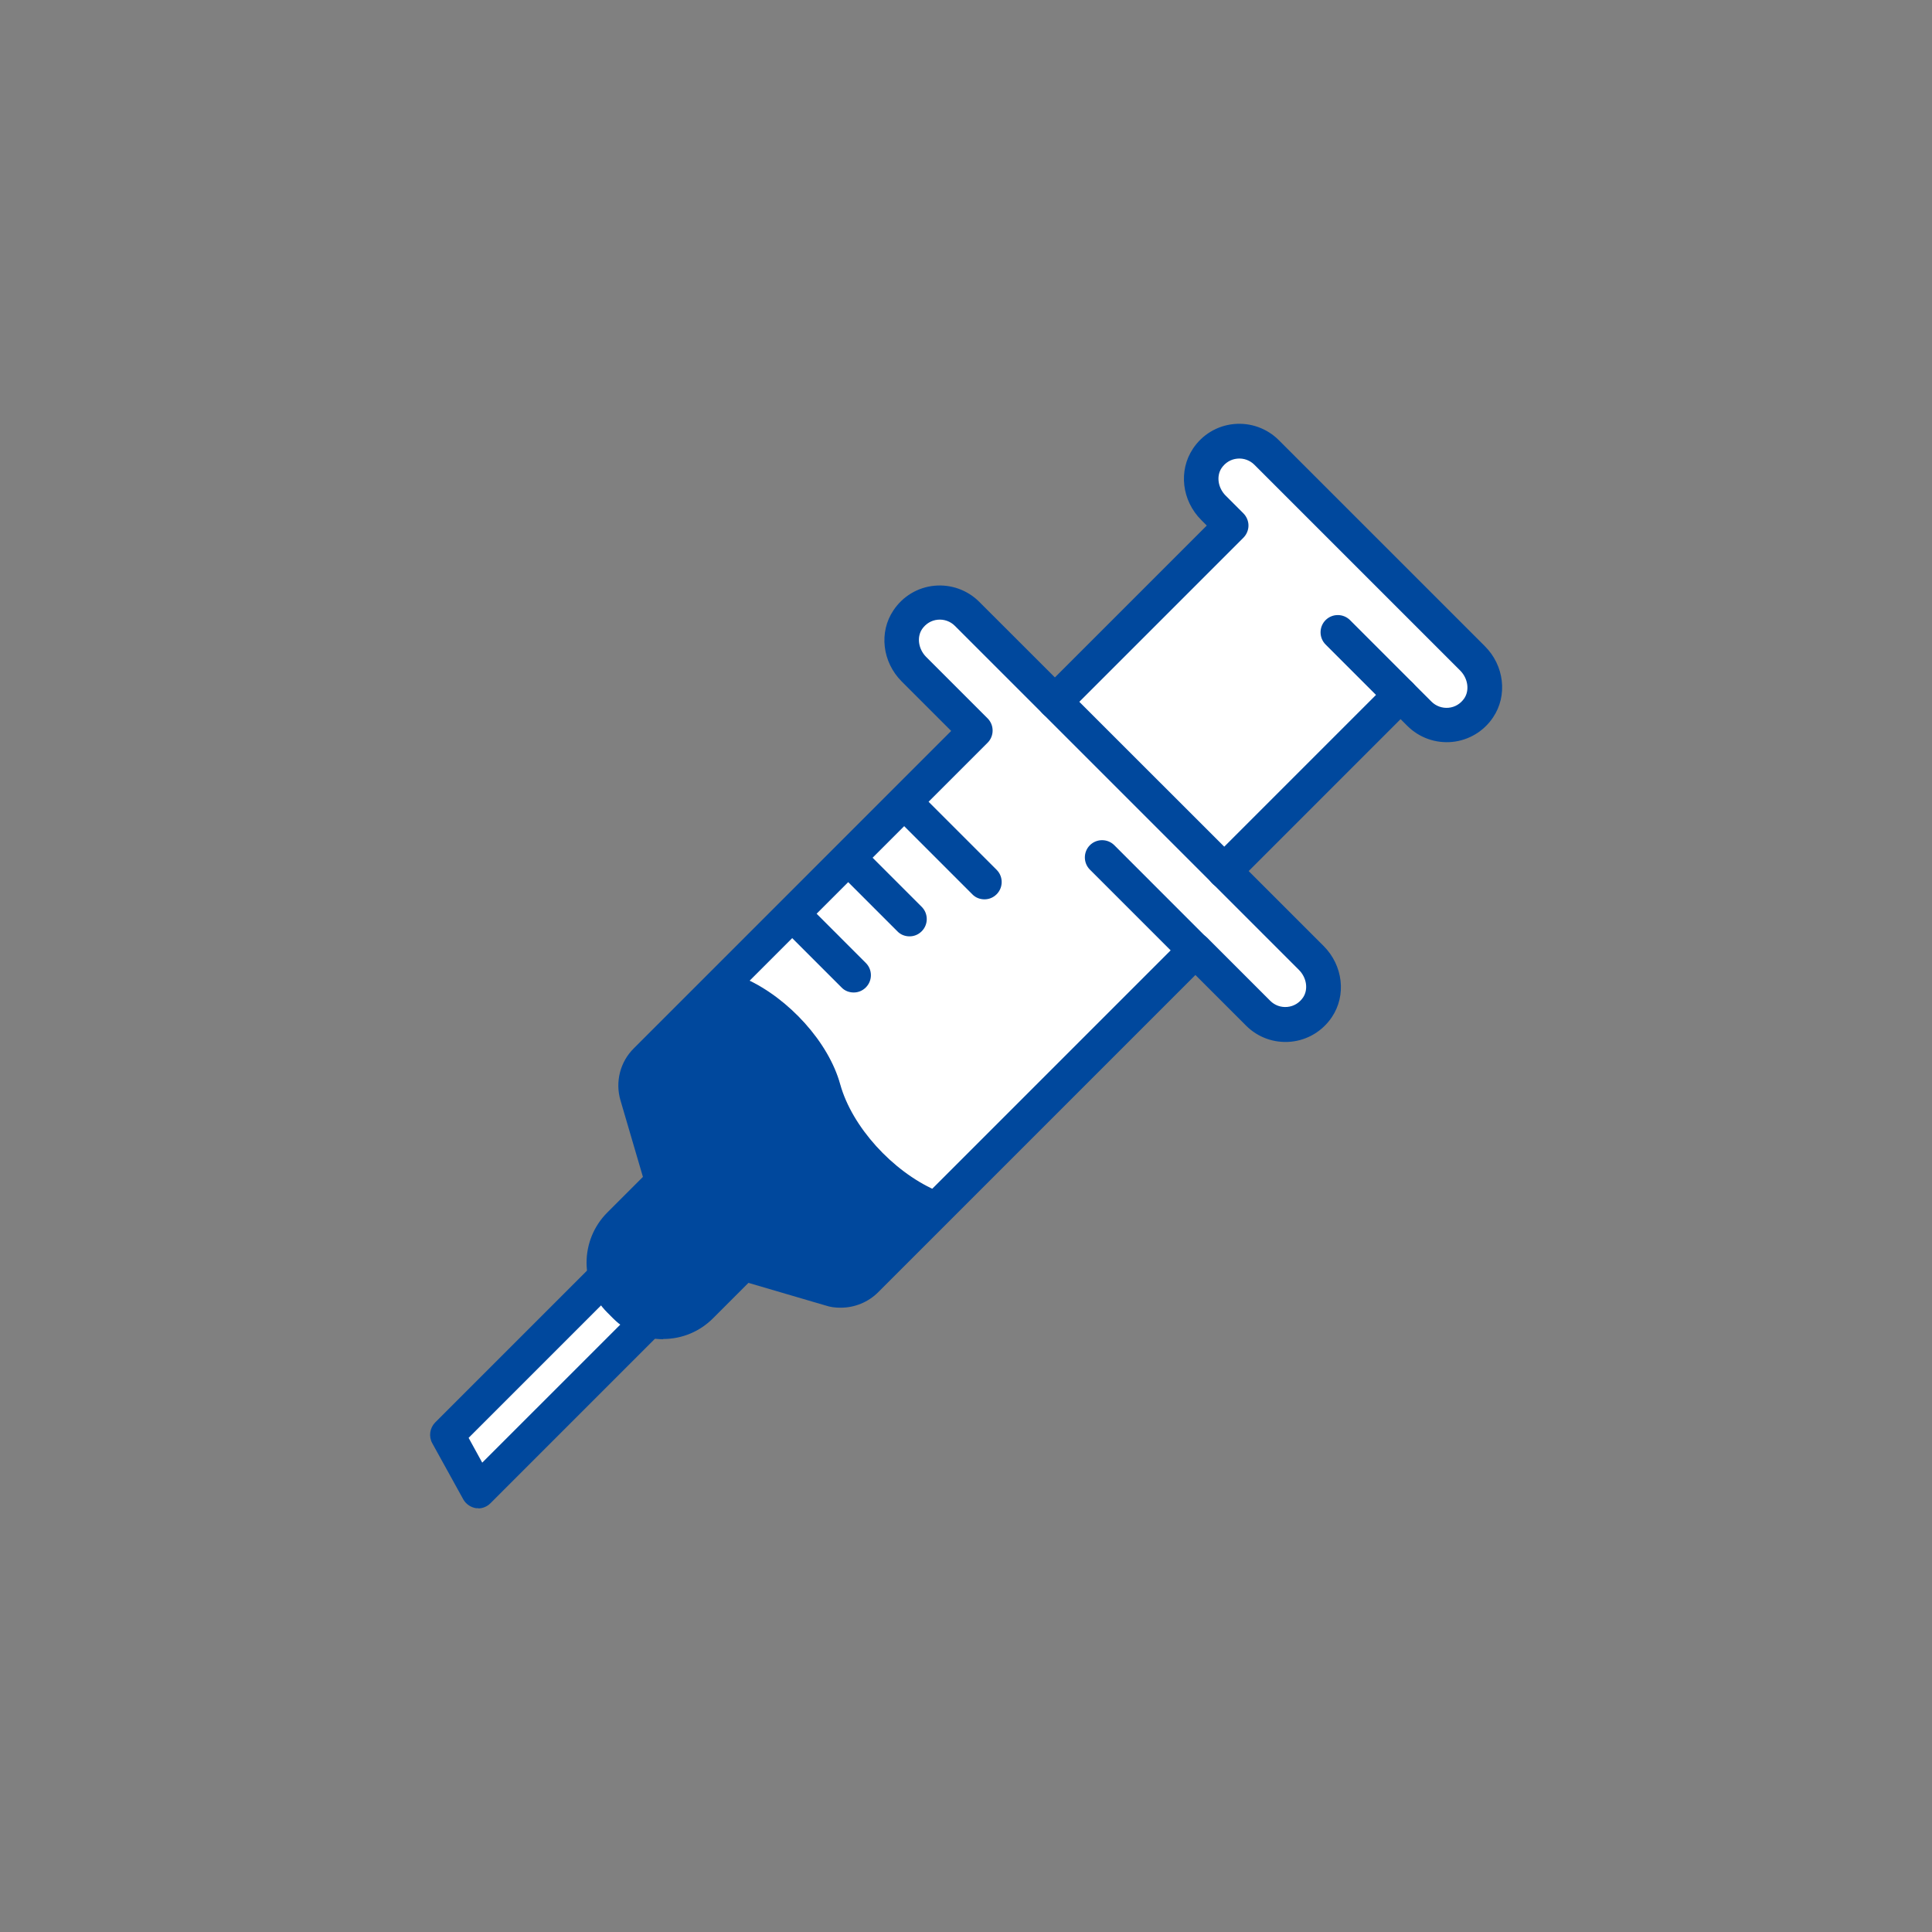 <svg width="110" height="110" viewBox="0 0 110 110" fill="none" xmlns="http://www.w3.org/2000/svg">
<rect x="0" y="0" width="110" height="110" fill="#808080" stroke="none"/>
<path d="M47.858 61.741C47.198 59.344 44.928 56.854 42.532 55.754L37.344 60.942C37.032 61.254 36.916 61.718 37.043 62.146L38.433 66.882L40.609 69.059L42.786 71.235L47.522 72.625C47.95 72.752 48.414 72.625 48.726 72.324L53.277 67.773C50.857 66.697 48.541 64.184 47.881 61.764L47.858 61.741Z" fill="#00489D"/>
<path d="M74.078 55.106L54.475 35.503C54.185 35.214 53.78 35.075 53.363 35.109C52.946 35.156 52.587 35.364 52.344 35.723C51.997 36.256 52.101 37.02 52.587 37.518L56.096 41.026C56.408 41.339 56.408 41.86 56.096 42.173L42.514 55.755C44.91 56.855 47.18 59.333 47.84 61.741C48.512 64.161 50.816 66.674 53.236 67.751L66.876 54.111L62.152 49.386C61.839 49.074 61.839 48.553 62.152 48.24C62.464 47.927 62.985 47.927 63.298 48.24L68.59 53.532L72.167 57.109C72.457 57.399 72.862 57.538 73.279 57.503C73.696 57.457 74.055 57.248 74.298 56.889C74.645 56.357 74.541 55.593 74.055 55.095L74.078 55.106Z" fill="white"/>
<path d="M27.428 83.555L26.479 81.83L34.19 74.107L35.533 75.45L27.428 83.555Z" fill="white"/>
<path d="M38.62 74.513C38.145 74.988 37.381 74.988 36.906 74.513L35.134 72.742C34.903 72.51 34.775 72.209 34.775 71.885C34.775 71.561 34.903 71.26 35.134 71.028L37.716 68.446L39.465 70.194L41.213 71.943L38.631 74.525L38.62 74.513Z" fill="#00489D"/>
<path d="M83.512 39.857C83.28 40.216 82.91 40.424 82.493 40.47C82.076 40.505 81.671 40.366 81.381 40.077L80.304 39L76.738 35.434C76.425 35.121 75.904 35.121 75.592 35.434C75.279 35.746 75.279 36.267 75.592 36.58L78.579 39.567L69.698 48.448L61.188 39.938L70.647 30.478C70.96 30.165 70.96 29.644 70.647 29.331L69.64 28.324C69.142 27.826 69.038 27.062 69.397 26.529C69.629 26.17 69.999 25.962 70.416 25.916C70.821 25.881 71.238 26.02 71.528 26.309L83.257 38.039C83.755 38.537 83.859 39.301 83.5 39.834L83.512 39.857Z" fill="white"/>
<path d="M37.762 76.249C36.685 76.249 35.678 75.832 34.913 75.068L34.578 74.732C33.003 73.169 33.003 70.61 34.578 69.035L37.009 66.604C37.391 66.222 38.017 66.222 38.399 66.604L43.03 71.235C43.412 71.617 43.412 72.243 43.03 72.625L40.599 75.056C39.834 75.821 38.827 76.237 37.75 76.237L37.762 76.249ZM37.704 68.7L35.967 70.436C35.168 71.235 35.168 72.544 35.967 73.343L36.303 73.678C37.079 74.454 38.433 74.454 39.209 73.678L40.946 71.942L37.704 68.7Z" fill="#00489D"/>
<path d="M27.248 85.871C27.248 85.871 27.155 85.871 27.109 85.871C26.808 85.825 26.53 85.639 26.38 85.373L24.608 82.166C24.4 81.784 24.469 81.309 24.77 80.996L33.489 72.277C33.871 71.895 34.496 71.895 34.879 72.277C35.261 72.659 35.261 73.285 34.879 73.667L26.681 81.865L27.456 83.277L35.967 74.767C36.349 74.385 36.974 74.385 37.356 74.767C37.739 75.149 37.739 75.774 37.356 76.156L27.92 85.593C27.734 85.778 27.48 85.883 27.225 85.883L27.248 85.871Z" fill="#00489D"/>
<path d="M47.846 74.455C47.556 74.455 47.278 74.421 47 74.328L42.068 72.881C41.906 72.834 41.767 72.753 41.651 72.638L37.019 68.006C36.903 67.89 36.822 67.751 36.776 67.589L35.329 62.656C35.016 61.603 35.306 60.456 36.093 59.681L54.156 41.617L51.342 38.804C50.231 37.692 50.034 35.99 50.868 34.751C51.4 33.952 52.246 33.443 53.195 33.35C54.145 33.258 55.082 33.593 55.754 34.265L75.357 53.856C76.469 54.968 76.666 56.67 75.832 57.909C75.299 58.708 74.442 59.218 73.504 59.31C72.543 59.403 71.617 59.067 70.946 58.395L68.062 55.512L49.999 73.575C49.432 74.143 48.656 74.455 47.869 74.455H47.846ZM42.867 71.063L47.556 72.441C47.915 72.545 48.32 72.441 48.587 72.174L67.356 53.405C67.738 53.023 68.363 53.023 68.746 53.405L72.323 56.983C72.578 57.237 72.926 57.365 73.296 57.33C73.667 57.295 73.979 57.099 74.188 56.797C74.5 56.334 74.396 55.663 73.956 55.223L54.364 35.631C54.11 35.376 53.751 35.249 53.392 35.284C53.021 35.319 52.709 35.515 52.5 35.816C52.188 36.28 52.292 36.951 52.72 37.391L56.229 40.9C56.611 41.282 56.611 41.907 56.229 42.289L37.459 61.059C37.193 61.325 37.089 61.718 37.193 62.089L38.571 66.778L42.855 71.063H42.867Z" fill="#00489D"/>
<path d="M69.705 50.579C69.45 50.579 69.195 50.486 69.01 50.289C68.628 49.907 68.628 49.282 69.01 48.9L79.037 38.873C79.42 38.49 80.045 38.49 80.427 38.873L81.504 39.949C81.758 40.204 82.118 40.331 82.476 40.297C82.847 40.262 83.16 40.065 83.368 39.764C83.681 39.301 83.576 38.629 83.148 38.189L71.418 26.46C71.164 26.205 70.805 26.078 70.446 26.113C70.075 26.147 69.763 26.344 69.554 26.645C69.242 27.108 69.346 27.78 69.786 28.22L70.793 29.227C70.978 29.413 71.083 29.667 71.083 29.922C71.083 30.177 70.978 30.431 70.793 30.617L60.766 40.644C60.384 41.026 59.758 41.026 59.376 40.644C58.994 40.262 58.994 39.637 59.376 39.255L68.709 29.922L68.396 29.609C67.285 28.498 67.088 26.796 67.922 25.545C68.454 24.746 69.3 24.237 70.249 24.144C71.198 24.051 72.136 24.387 72.808 25.059L84.537 36.788C85.649 37.888 85.846 39.602 85.012 40.841C84.48 41.64 83.623 42.149 82.685 42.242C81.735 42.335 80.797 41.999 80.126 41.327L79.744 40.945L70.411 50.278C70.214 50.475 69.971 50.567 69.716 50.567L69.705 50.579Z" fill="#00489D"/>
<path d="M56.051 51.204C55.796 51.204 55.541 51.111 55.356 50.914L51.072 46.63C50.69 46.248 50.69 45.623 51.072 45.24C51.454 44.858 52.079 44.858 52.461 45.24L56.745 49.525C57.127 49.907 57.127 50.532 56.745 50.914C56.549 51.111 56.305 51.204 56.051 51.204Z" fill="#00489D"/>
<path d="M51.784 53.312C51.53 53.312 51.275 53.219 51.09 53.022L47.882 49.815C47.5 49.433 47.5 48.808 47.882 48.425C48.264 48.043 48.89 48.043 49.272 48.425L52.479 51.633C52.861 52.015 52.861 52.64 52.479 53.022C52.282 53.219 52.039 53.312 51.784 53.312Z" fill="#00489D"/>
<path d="M48.605 56.508C48.35 56.508 48.095 56.415 47.91 56.218L44.703 53.011C44.321 52.629 44.321 52.003 44.703 51.621C45.085 51.239 45.71 51.239 46.092 51.621L49.299 54.829C49.681 55.211 49.681 55.836 49.299 56.218C49.103 56.415 48.859 56.508 48.605 56.508Z" fill="#00489D"/>
<path d="M79.735 40.552C79.48 40.552 79.226 40.459 79.04 40.262L75.474 36.696C75.092 36.314 75.092 35.688 75.474 35.306C75.856 34.924 76.481 34.924 76.864 35.306L80.43 38.873C80.812 39.255 80.812 39.88 80.43 40.262C80.233 40.459 79.99 40.552 79.735 40.552Z" fill="#00489D"/>
<path d="M68.04 55.094C67.786 55.094 67.543 55.001 67.346 54.804L62.054 49.513C61.672 49.131 61.672 48.506 62.054 48.123C62.436 47.741 63.062 47.741 63.444 48.123L68.735 53.415C69.117 53.797 69.117 54.422 68.735 54.804C68.538 55.001 68.295 55.094 68.04 55.094Z" fill="#00489D"/>
</svg>

